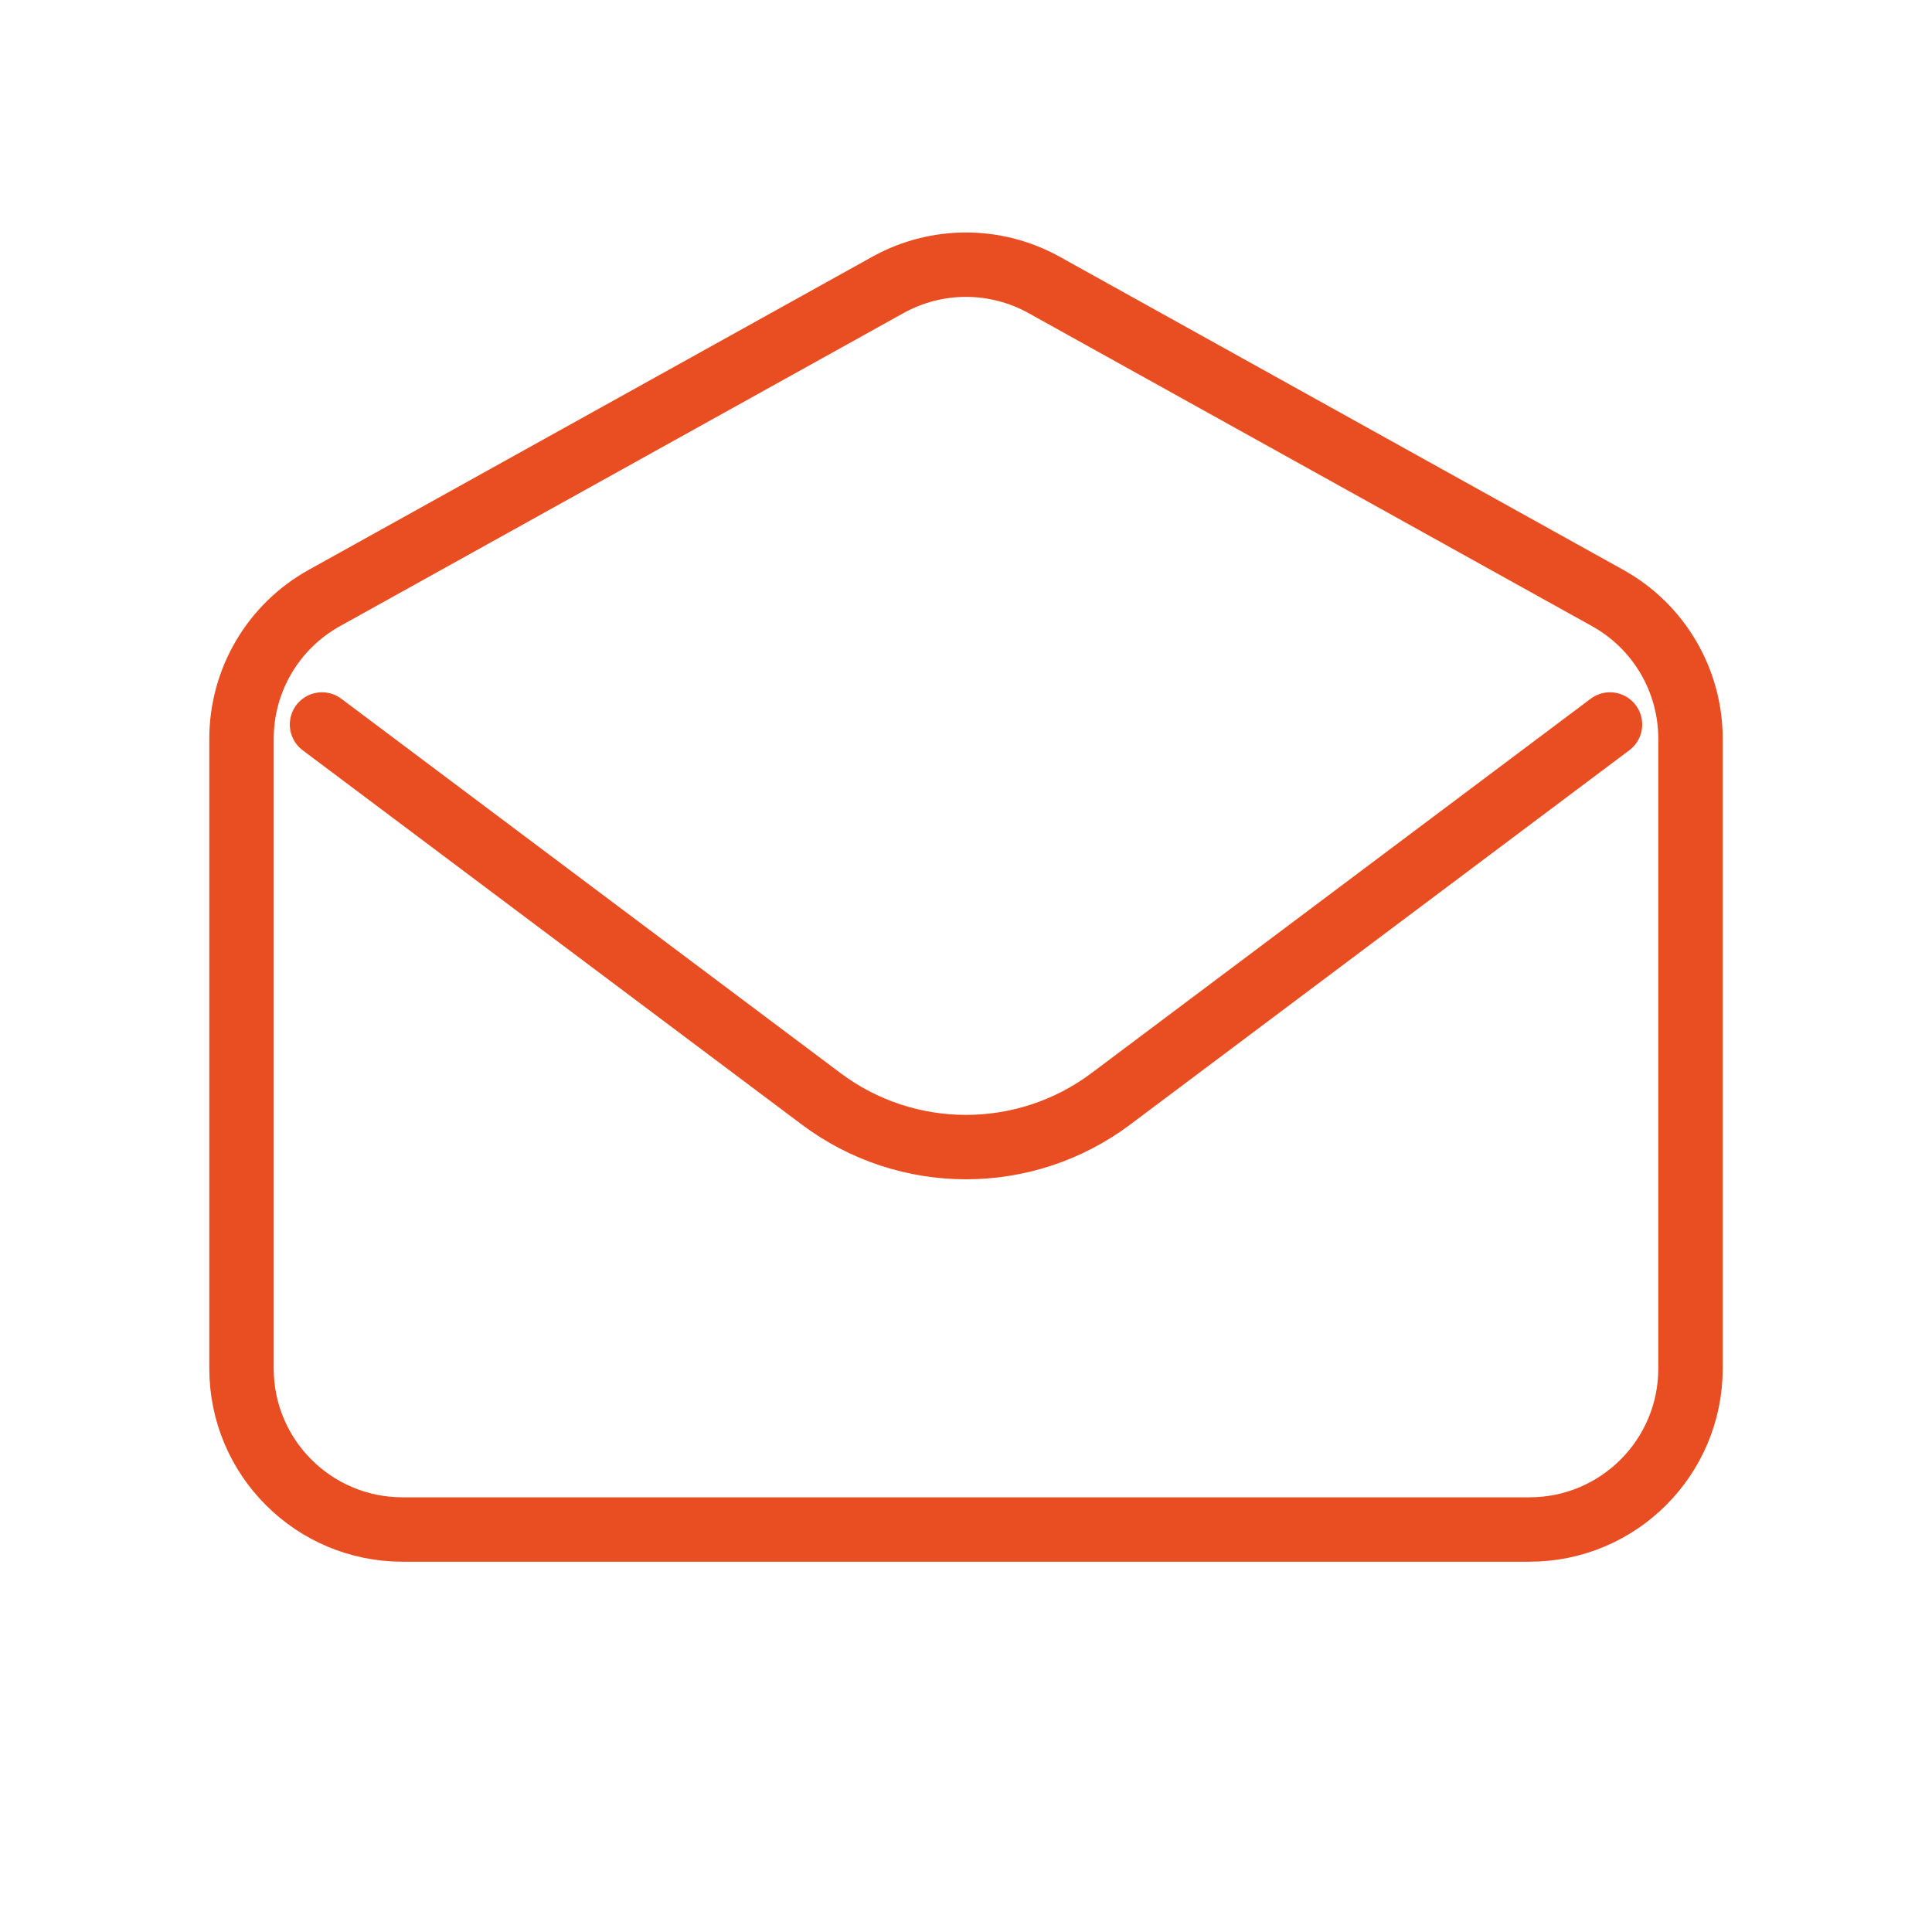 <svg width="30" height="30" viewBox="0 0 30 30" fill="none" xmlns="http://www.w3.org/2000/svg">
<path d="M5 11.25L12.75 17.062C14.083 18.062 15.917 18.062 17.25 17.062L25 11.25" stroke="#E84E22" stroke-linecap="round" stroke-linejoin="round"/>
<path d="M3.75 11.472C3.75 10.563 4.242 9.727 5.036 9.286L13.786 4.425C14.541 4.005 15.459 4.005 16.214 4.425L24.964 9.286C25.758 9.727 26.25 10.563 26.25 11.472V21.25C26.25 22.631 25.131 23.75 23.75 23.75H6.25C4.869 23.75 3.75 22.631 3.75 21.25V11.472Z" stroke="#E84E22" stroke-linecap="round"/>
</svg>
